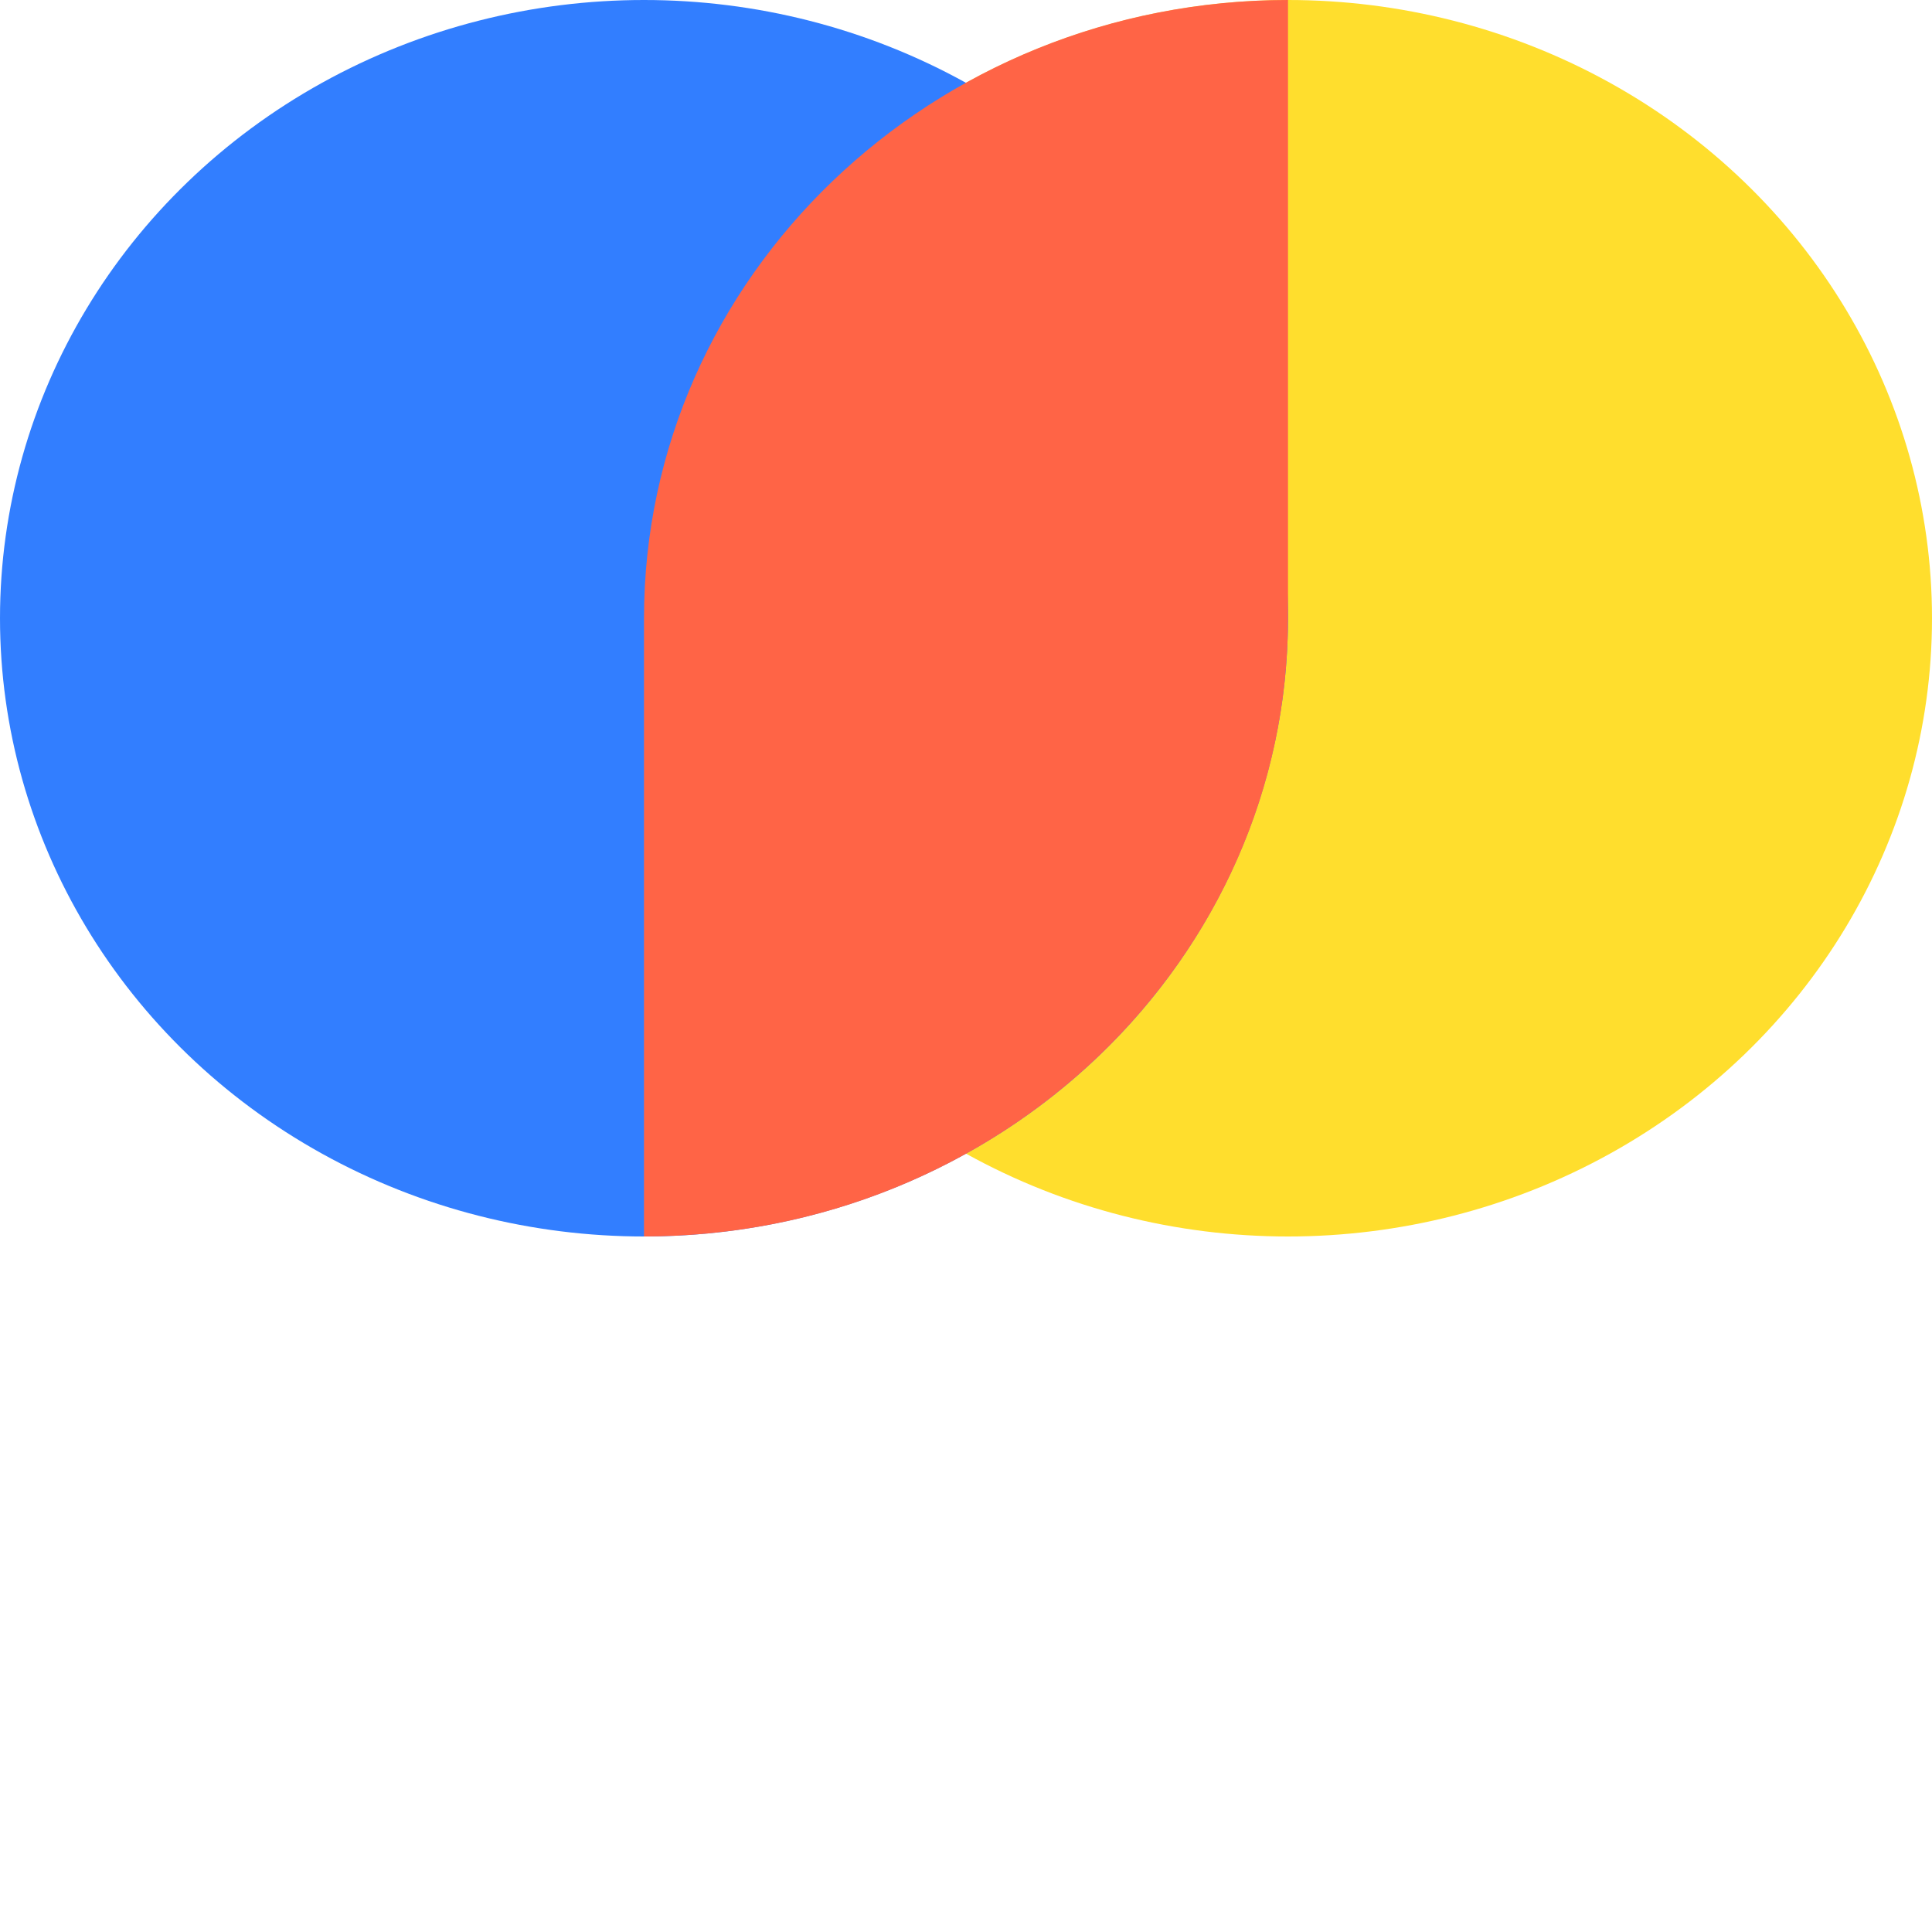 <svg viewBox='0 0 256 256' version='1.1' xmlns='http://www.w3.org/2000/svg' xmlns:xlink='http://www.w3.org/1999/xlink' preserveAspectRatio='xMidYMid'><title>Chroma</title><g><ellipse fill='#FFDE2D' cx='170.667' cy='81.92' rx='85.333' ry='81.92'></ellipse><ellipse fill='#327EFF' cx='85.333' cy='81.92' rx='85.333' ry='81.92'></ellipse><path d='M170.667,81.92 C170.667,127.163 132.461,163.839 85.333,163.839 L85.333,81.92 L170.667,81.92 Z M85.333,81.92 C85.333,36.677 123.538,8.95998209e-05 170.667,8.95998209e-05 L170.667,81.92 L85.333,81.92 Z' fill='#FF6446'></path></g></svg>